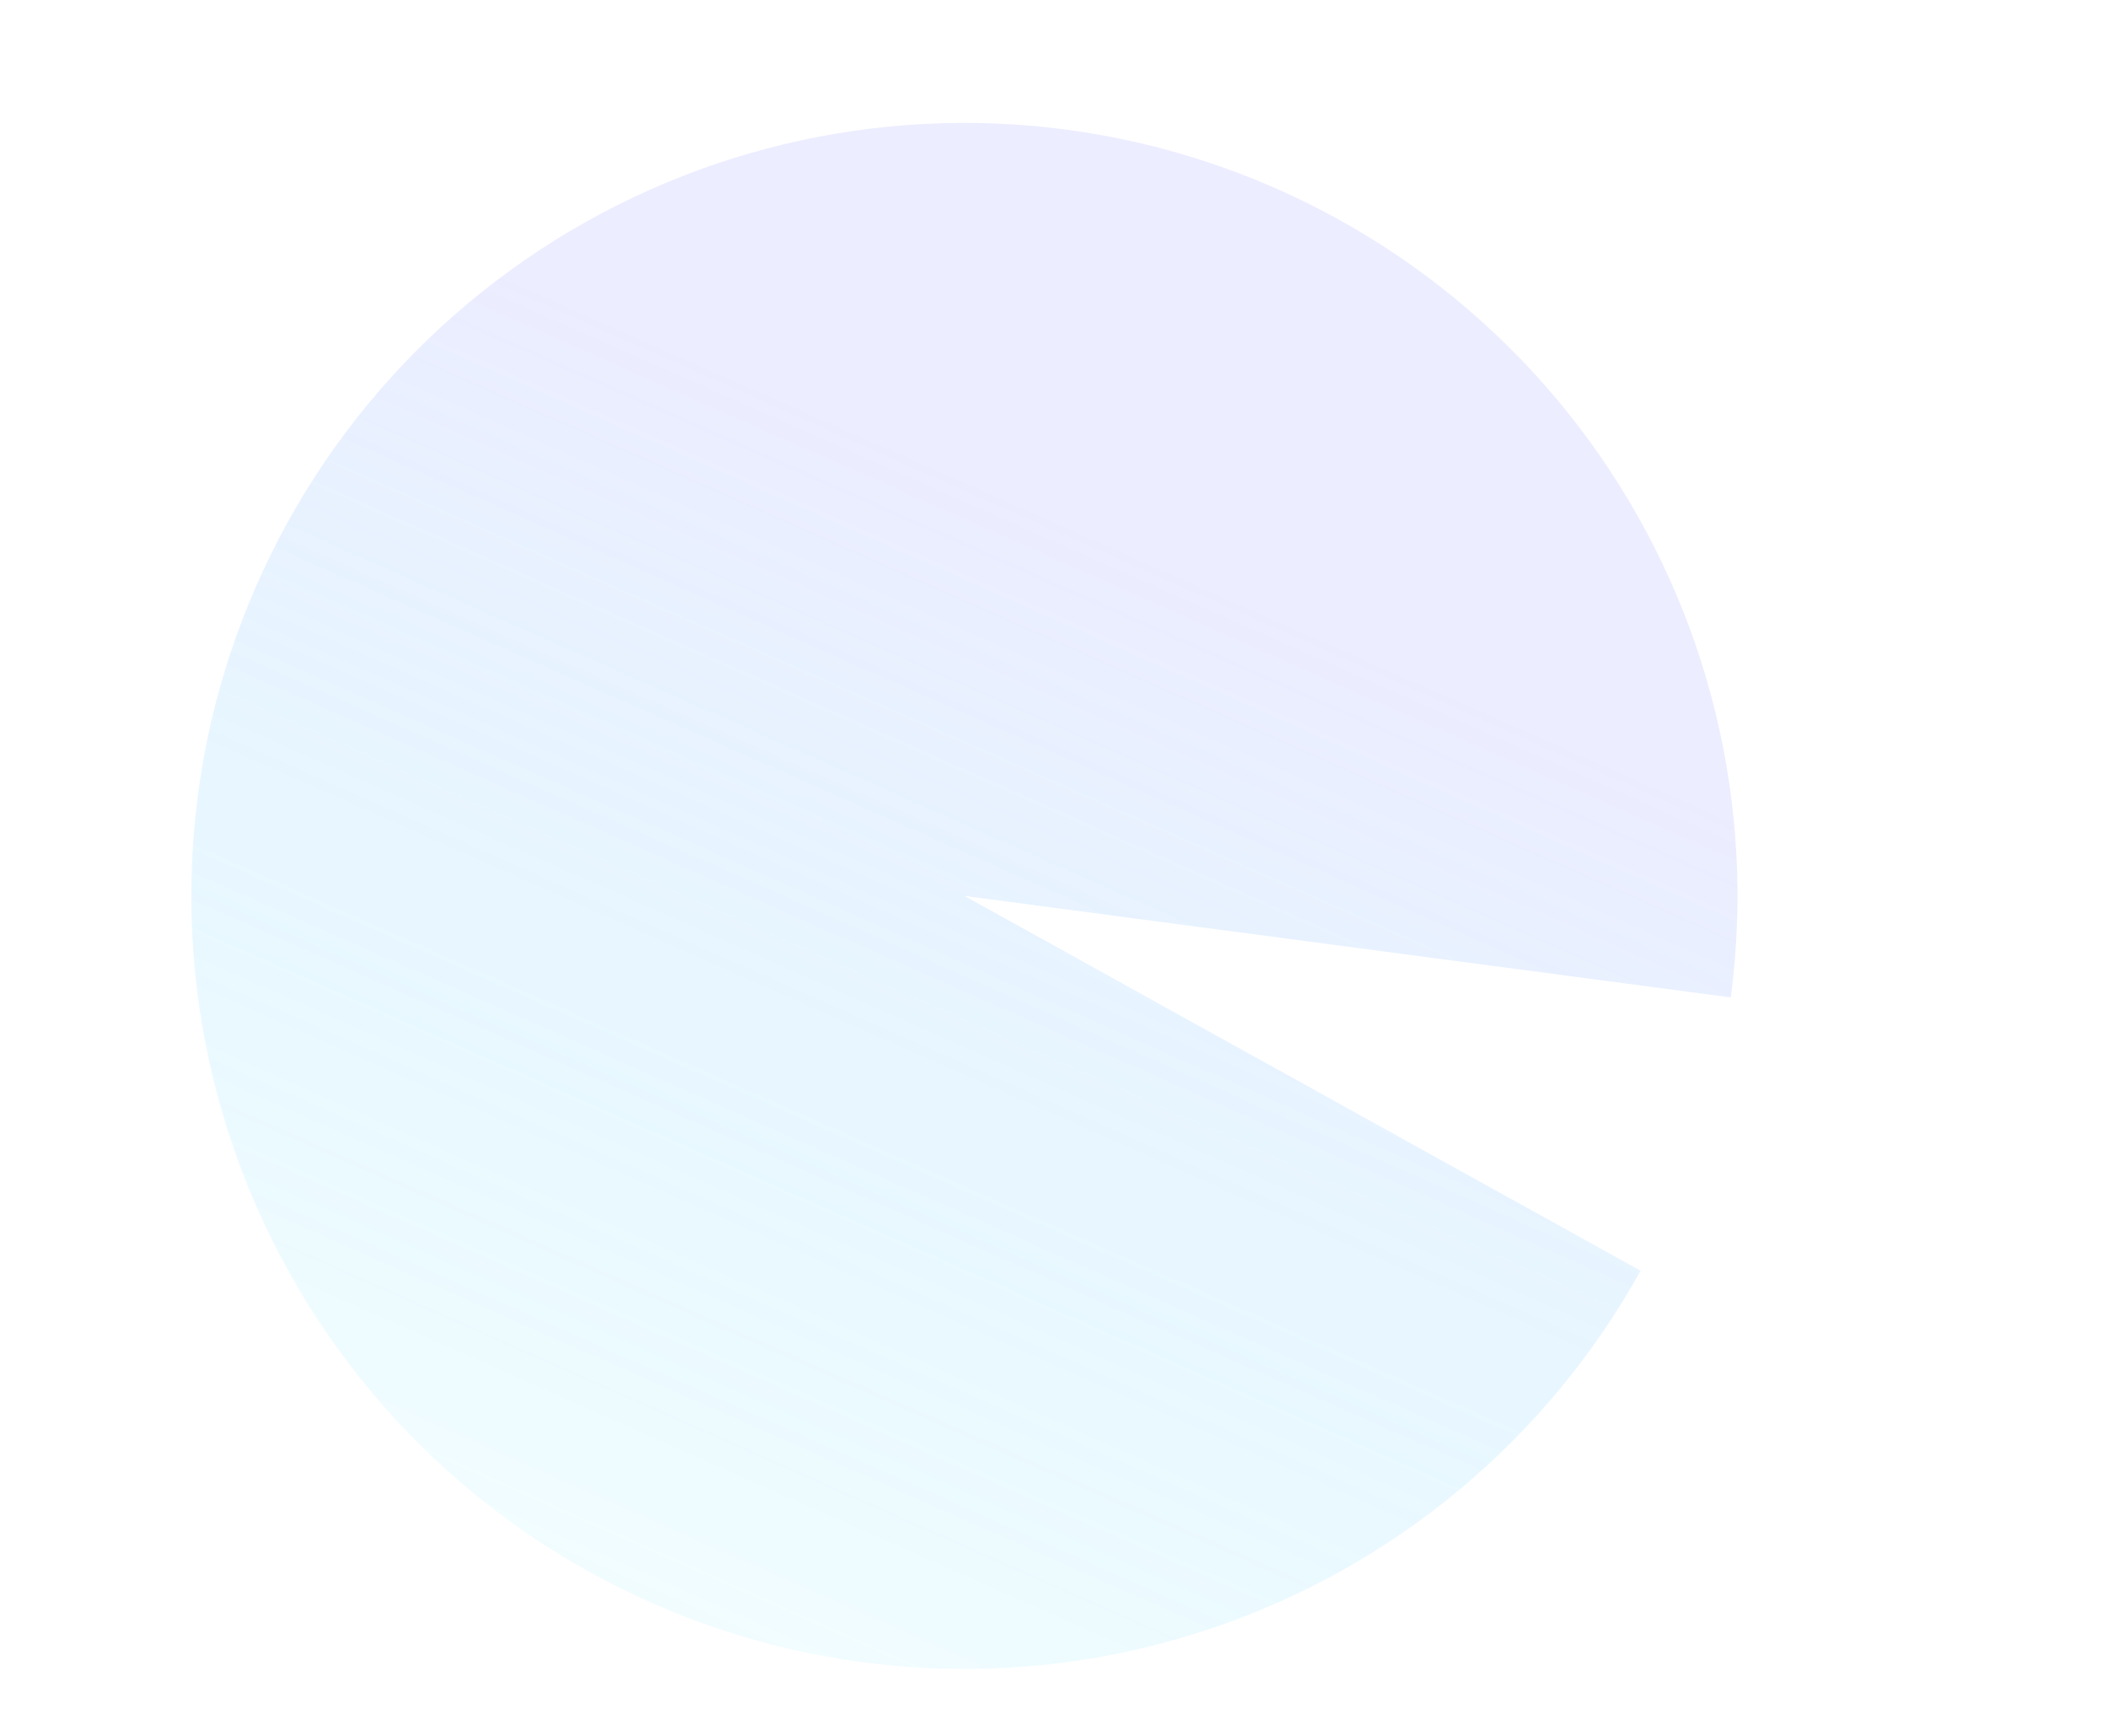 <svg width="1140" height="939" viewBox="0 0 1140 939" fill="none" xmlns="http://www.w3.org/2000/svg">
<g filter="url(#filter0_f_42978_20582)">
<path d="M936.017 539.456C949.69 436.241 924.358 331.638 864.979 246.113C805.6 160.589 716.446 100.297 614.961 77.035C513.476 53.774 406.963 69.215 316.262 120.339C225.561 171.463 157.199 254.59 124.552 353.456C91.905 452.322 97.322 559.812 139.743 654.895C182.163 749.978 258.536 825.812 353.917 867.559C449.298 909.305 556.823 913.961 655.456 880.615C754.088 847.269 836.729 778.32 887.21 687.259L521.552 484.553L936.017 539.456Z" fill="url(#paint0_linear_42978_20582)" fill-opacity="0.3"/>
</g>
<defs>
<filter id="filter0_f_42978_20582" x="-96.533" y="-133.534" width="1236.17" height="1236.17" filterUnits="userSpaceOnUse" color-interpolation-filters="sRGB">
<feFlood flood-opacity="0" result="BackgroundImageFix"/>
<feBlend mode="normal" in="SourceGraphic" in2="BackgroundImageFix" result="shape"/>
<feGaussianBlur stdDeviation="100" result="effect1_foregroundBlur_42978_20582"/>
</filter>
<linearGradient id="paint0_linear_42978_20582" x1="690.815" y1="102.263" x2="352.29" y2="866.842" gradientUnits="userSpaceOnUse">
<stop offset="0.245" stop-color="#AFB1FF" stop-opacity="0.79"/>
<stop offset="1" stop-color="#11D4FF" stop-opacity="0.19"/>
</linearGradient>
</defs>
</svg>
